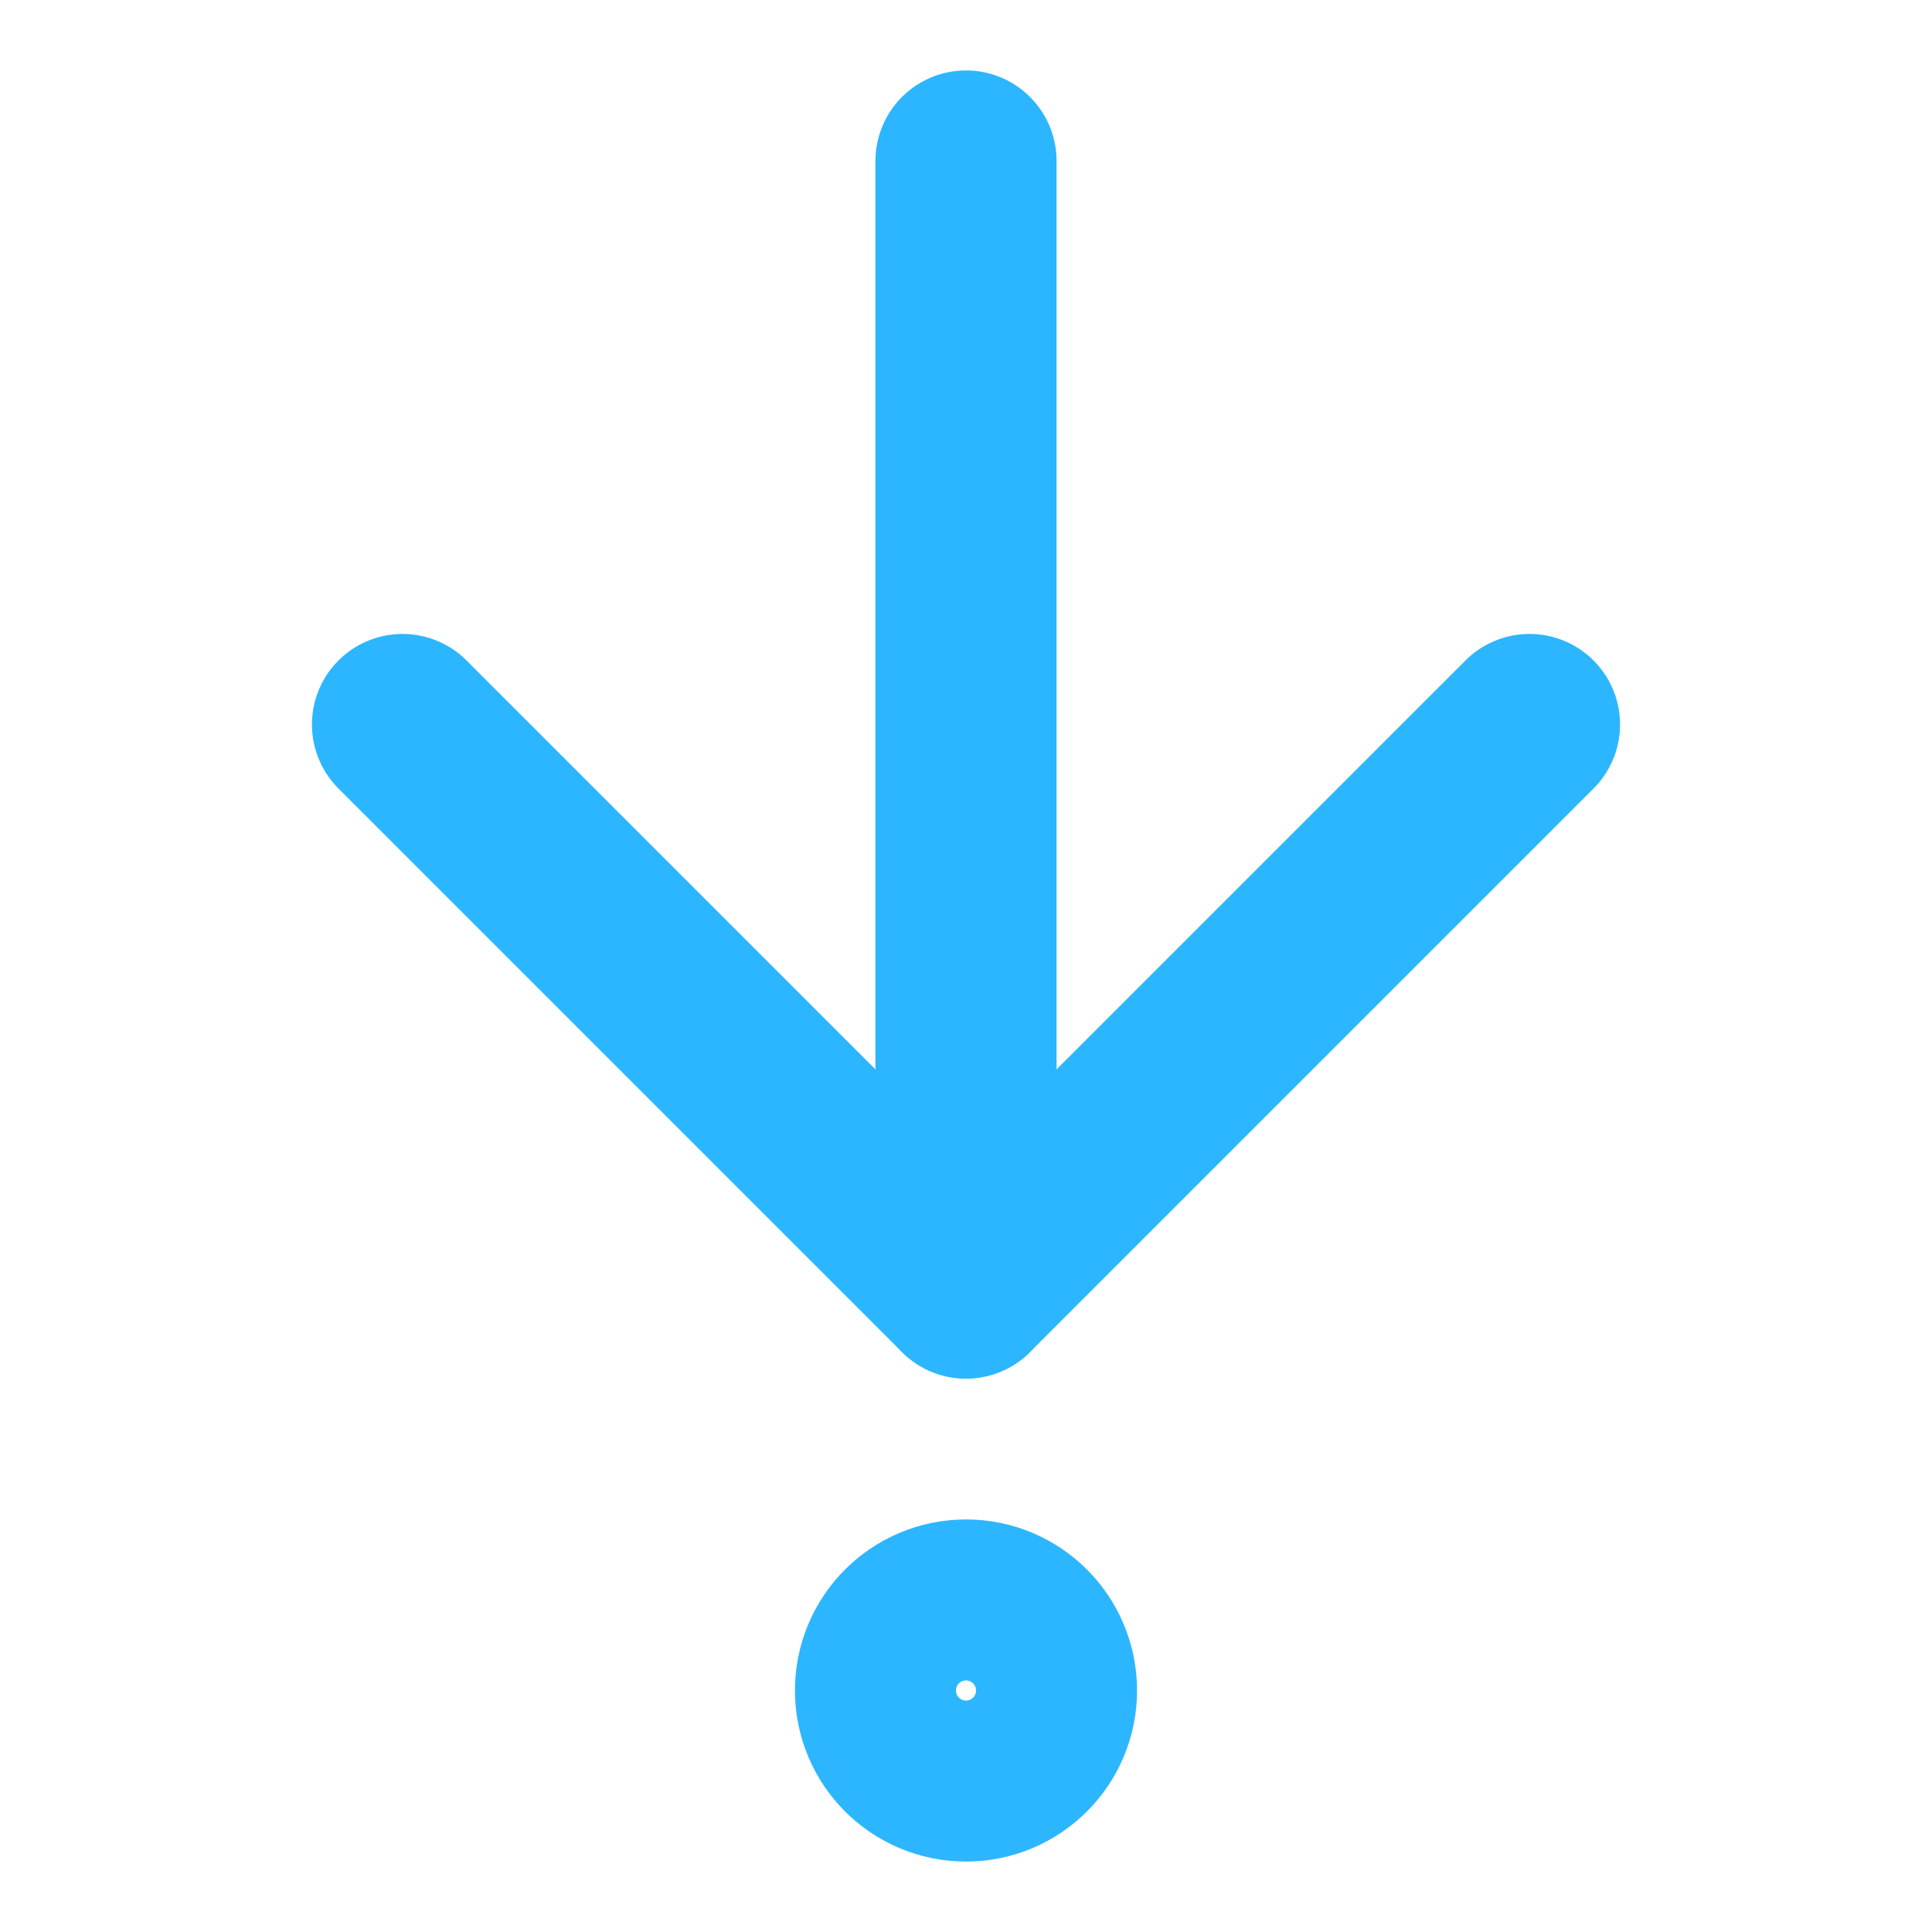 <svg xmlns="http://www.w3.org/2000/svg" width="32" height="32" viewBox="0 0 24 24" fill="none" stroke="#2cb6ffff" stroke-width="2.25" stroke-linecap="round" stroke-linejoin="round" class="lucide lucide-arrow-down-to-dot-icon lucide-arrow-down-to-dot"><path d="M12 2v14"/><path d="m19 9-7 7-7-7"/><circle cx="12" cy="21" r="1"/></svg>